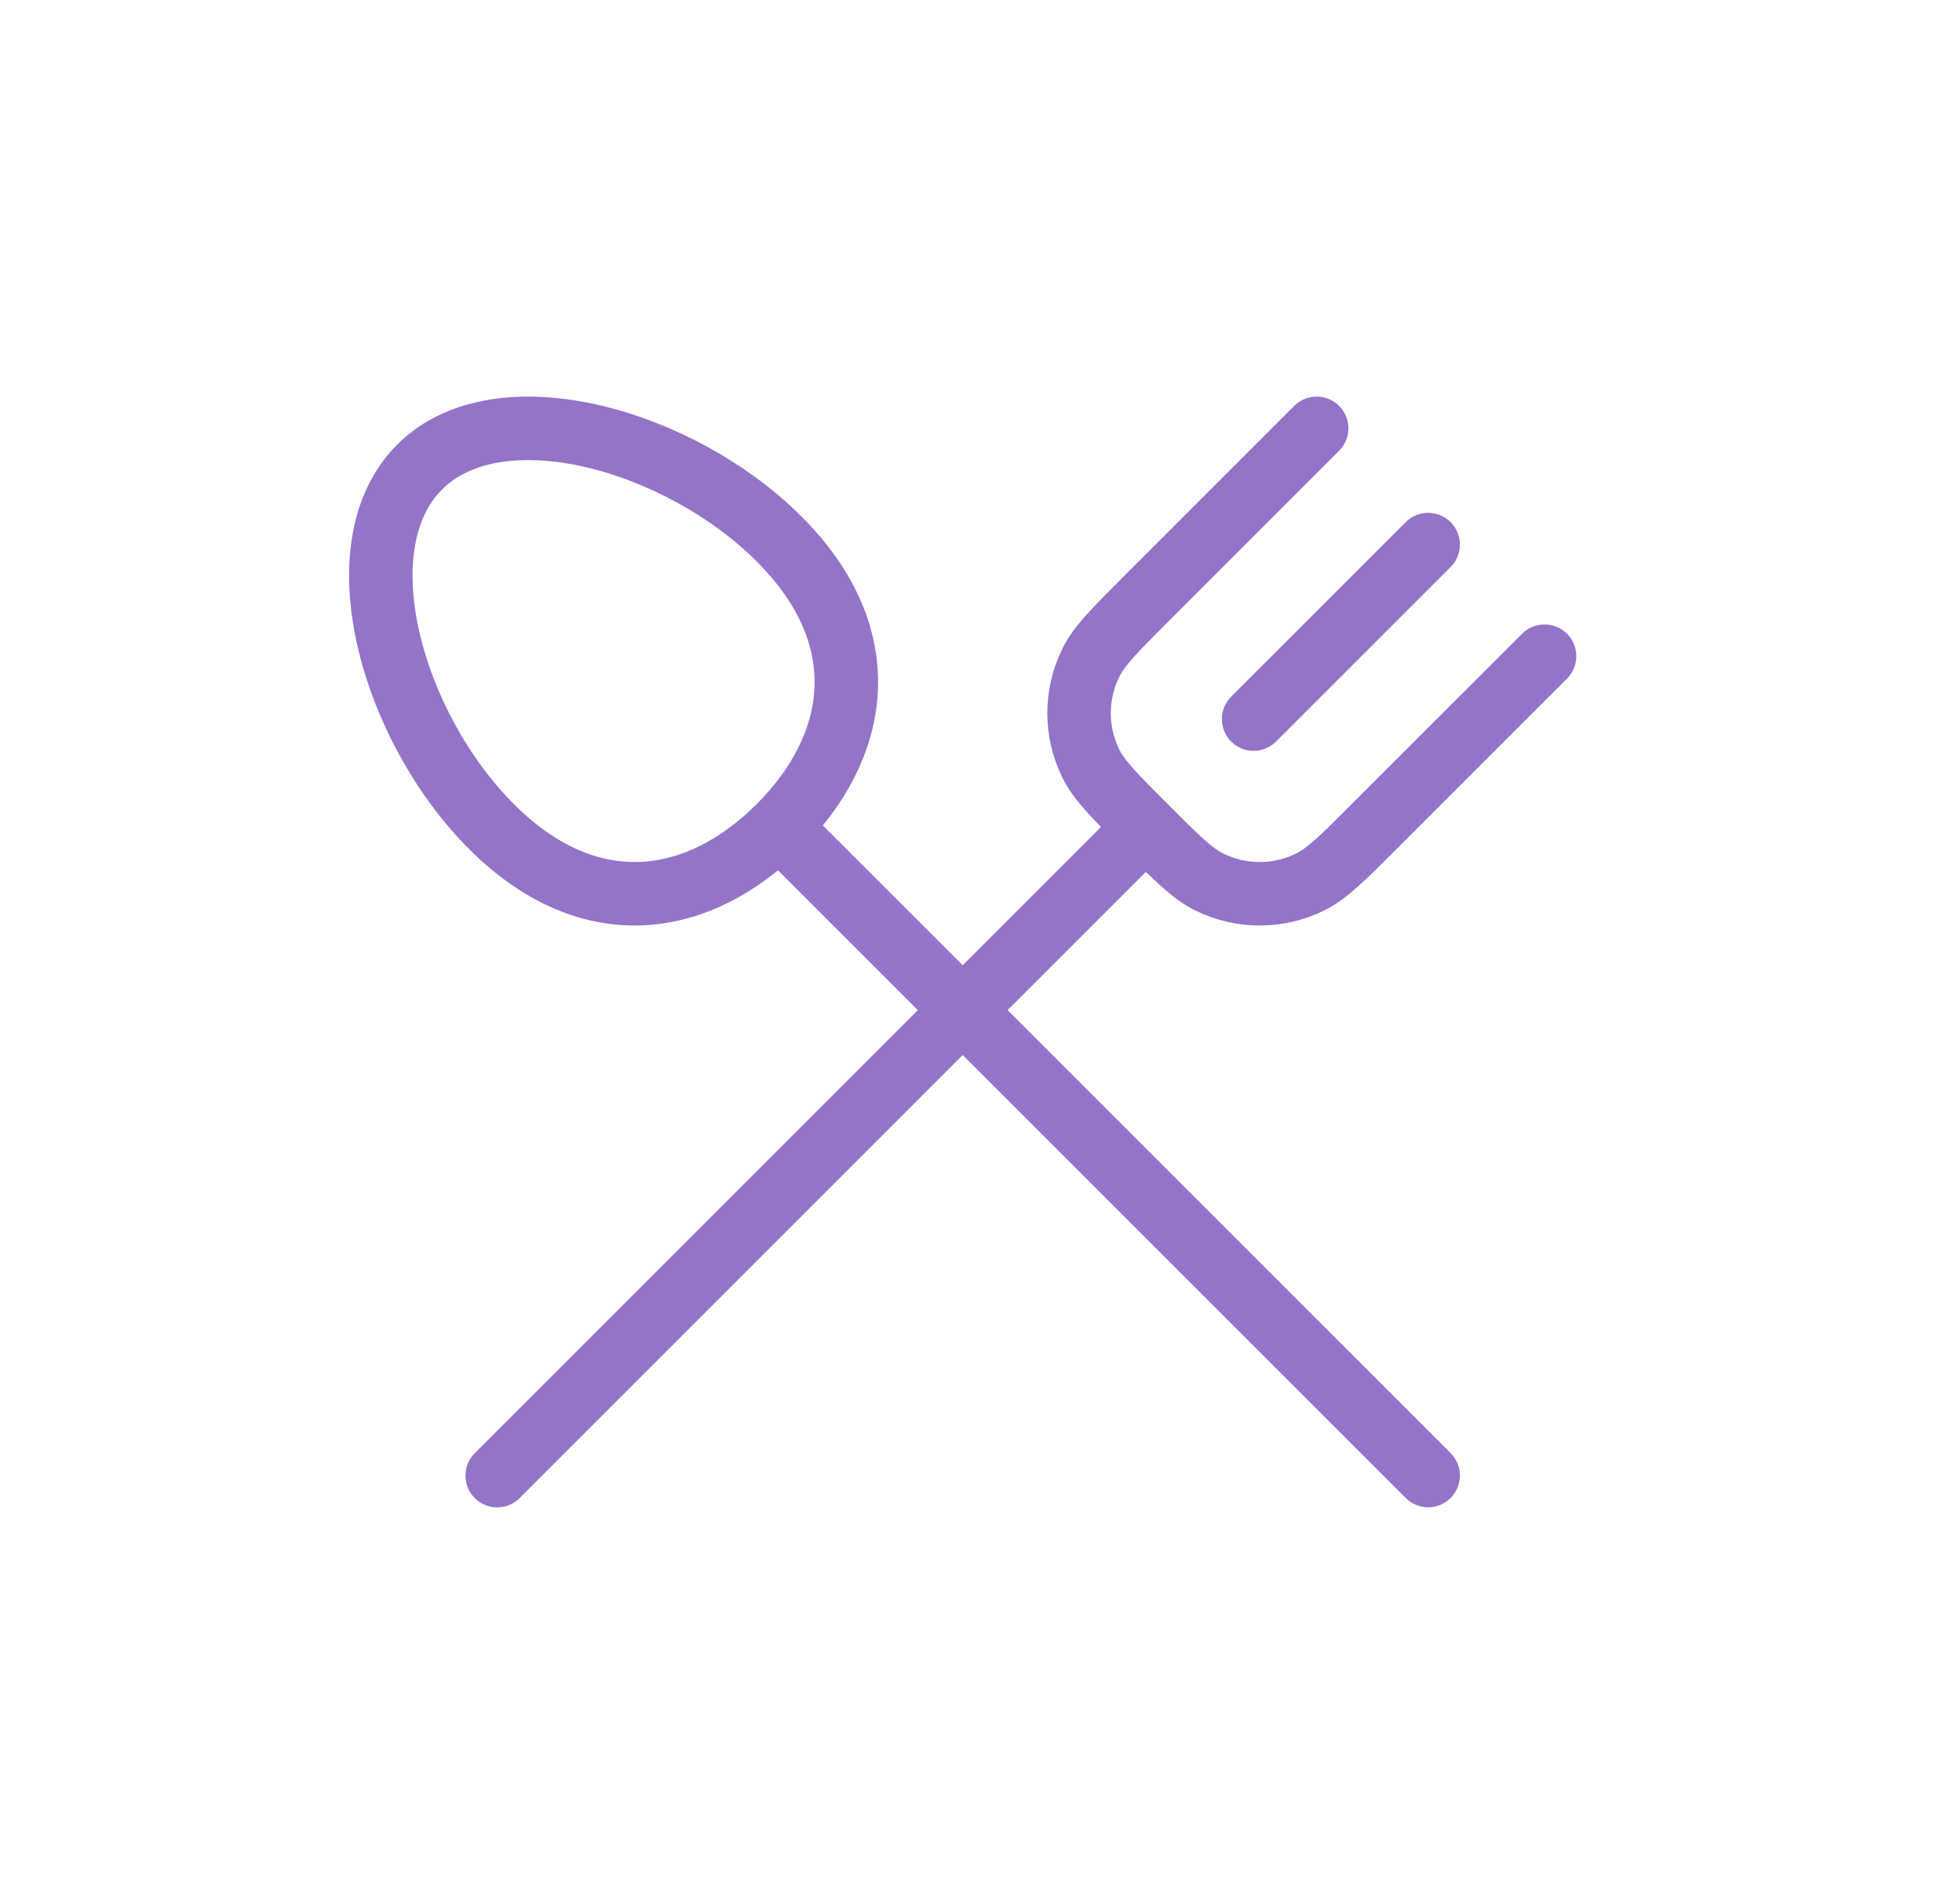 <svg width="61" height="60" viewBox="0 0 61 60" fill="none" xmlns="http://www.w3.org/2000/svg">
<path d="M35.833 26.332L15.666 46.501" stroke="#9374C9" stroke-width="2" stroke-linecap="round" stroke-linejoin="round"/>
<path d="M41.486 13.498L36.101 18.884C35.123 19.862 34.634 20.351 34.373 20.879C33.875 21.883 33.875 23.062 34.373 24.067C34.634 24.594 35.123 25.083 36.101 26.061C37.079 27.04 37.569 27.529 38.096 27.791C39.101 28.289 40.281 28.289 41.286 27.791C41.813 27.53 42.303 27.041 43.281 26.062L48.666 20.678" stroke="#9374C9" stroke-width="2" stroke-linecap="round" stroke-linejoin="round"/>
<path d="M44.999 17.161L39.499 22.661" stroke="#9374C9" stroke-width="2" stroke-linecap="round" stroke-linejoin="round"/>
<path d="M24.548 26.047C22.046 28.549 18.614 29.175 15.486 26.047C12.357 22.919 10.717 17.221 13.22 14.719C15.722 12.216 21.42 13.856 24.548 16.984C27.676 20.112 27.051 23.544 24.548 26.047ZM24.548 26.047L44.999 46.498" stroke="#9374C9" stroke-width="2" stroke-linecap="round" stroke-linejoin="round"/>
</svg>
